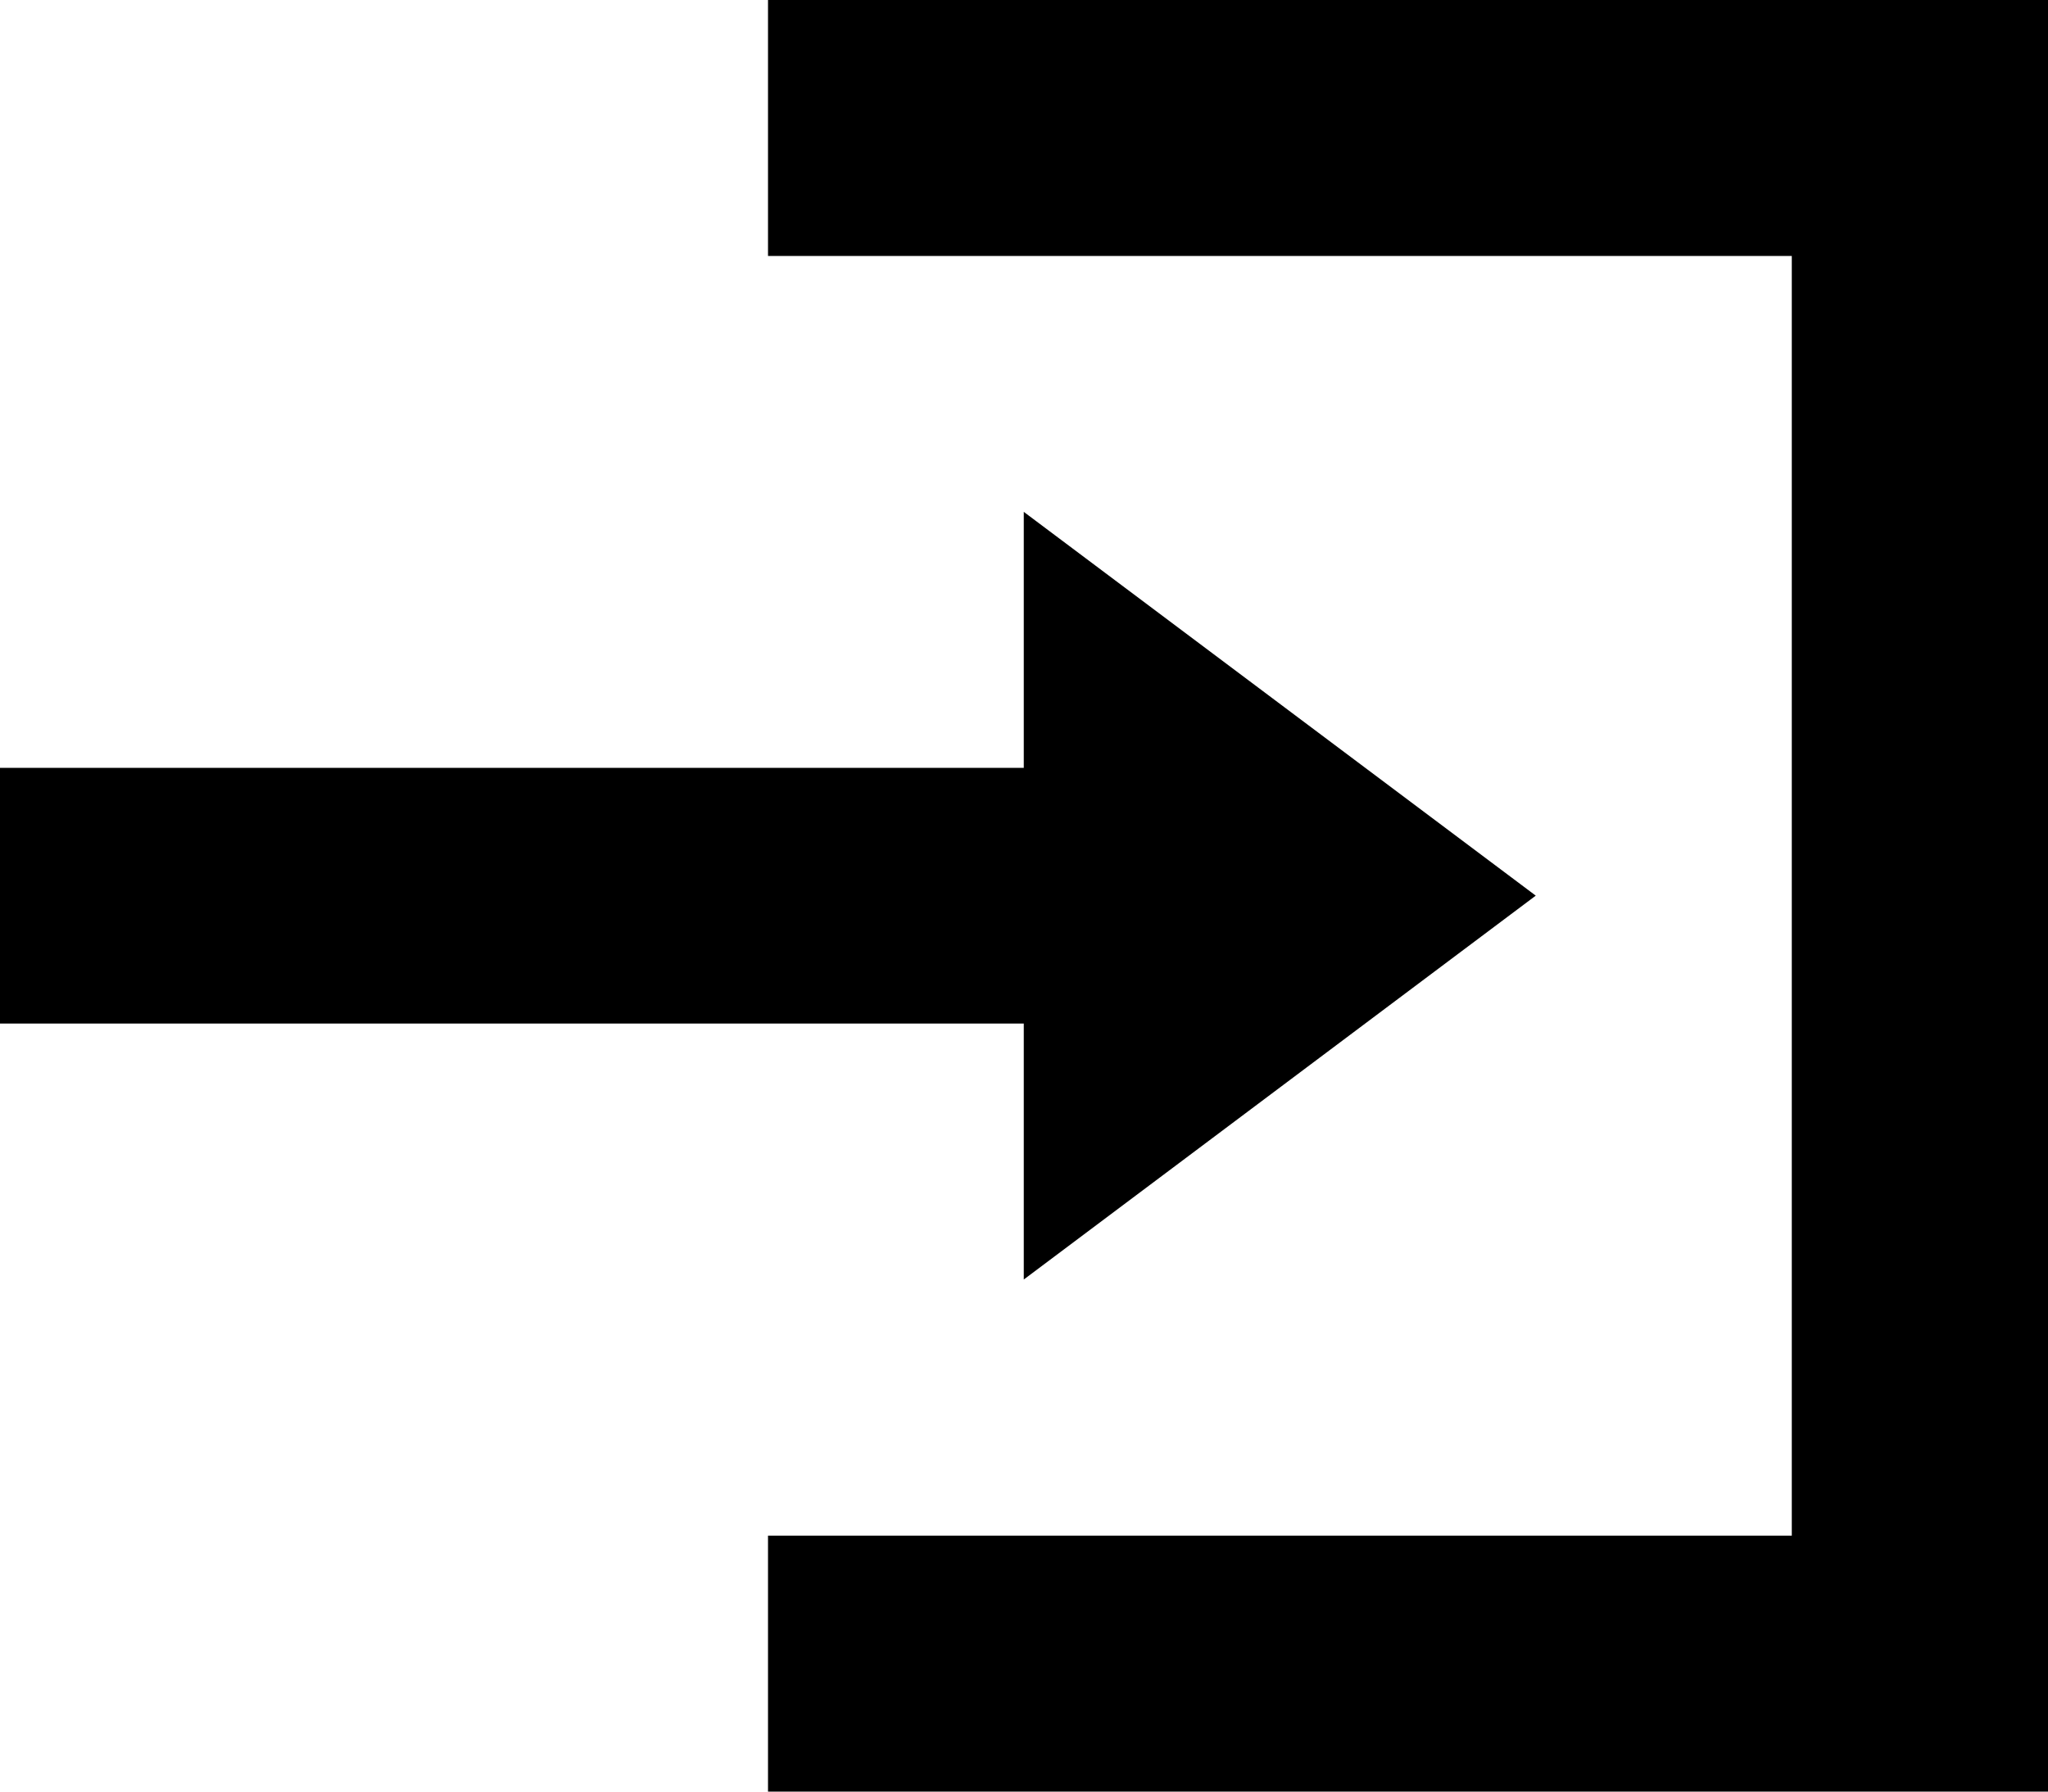 <svg xmlns="http://www.w3.org/2000/svg" width="23.005" height="20.13" viewBox="0 0 23.005 20.13">
  <path id="Icon_open-account-login" data-name="Icon open-account-login" d="M8.627,0V2.876h11.5V17.254H8.627V20.13H23.005V0ZM11.5,5.751V8.627H0V11.5H11.5v2.876l5.751-4.313Z"/>
</svg>
